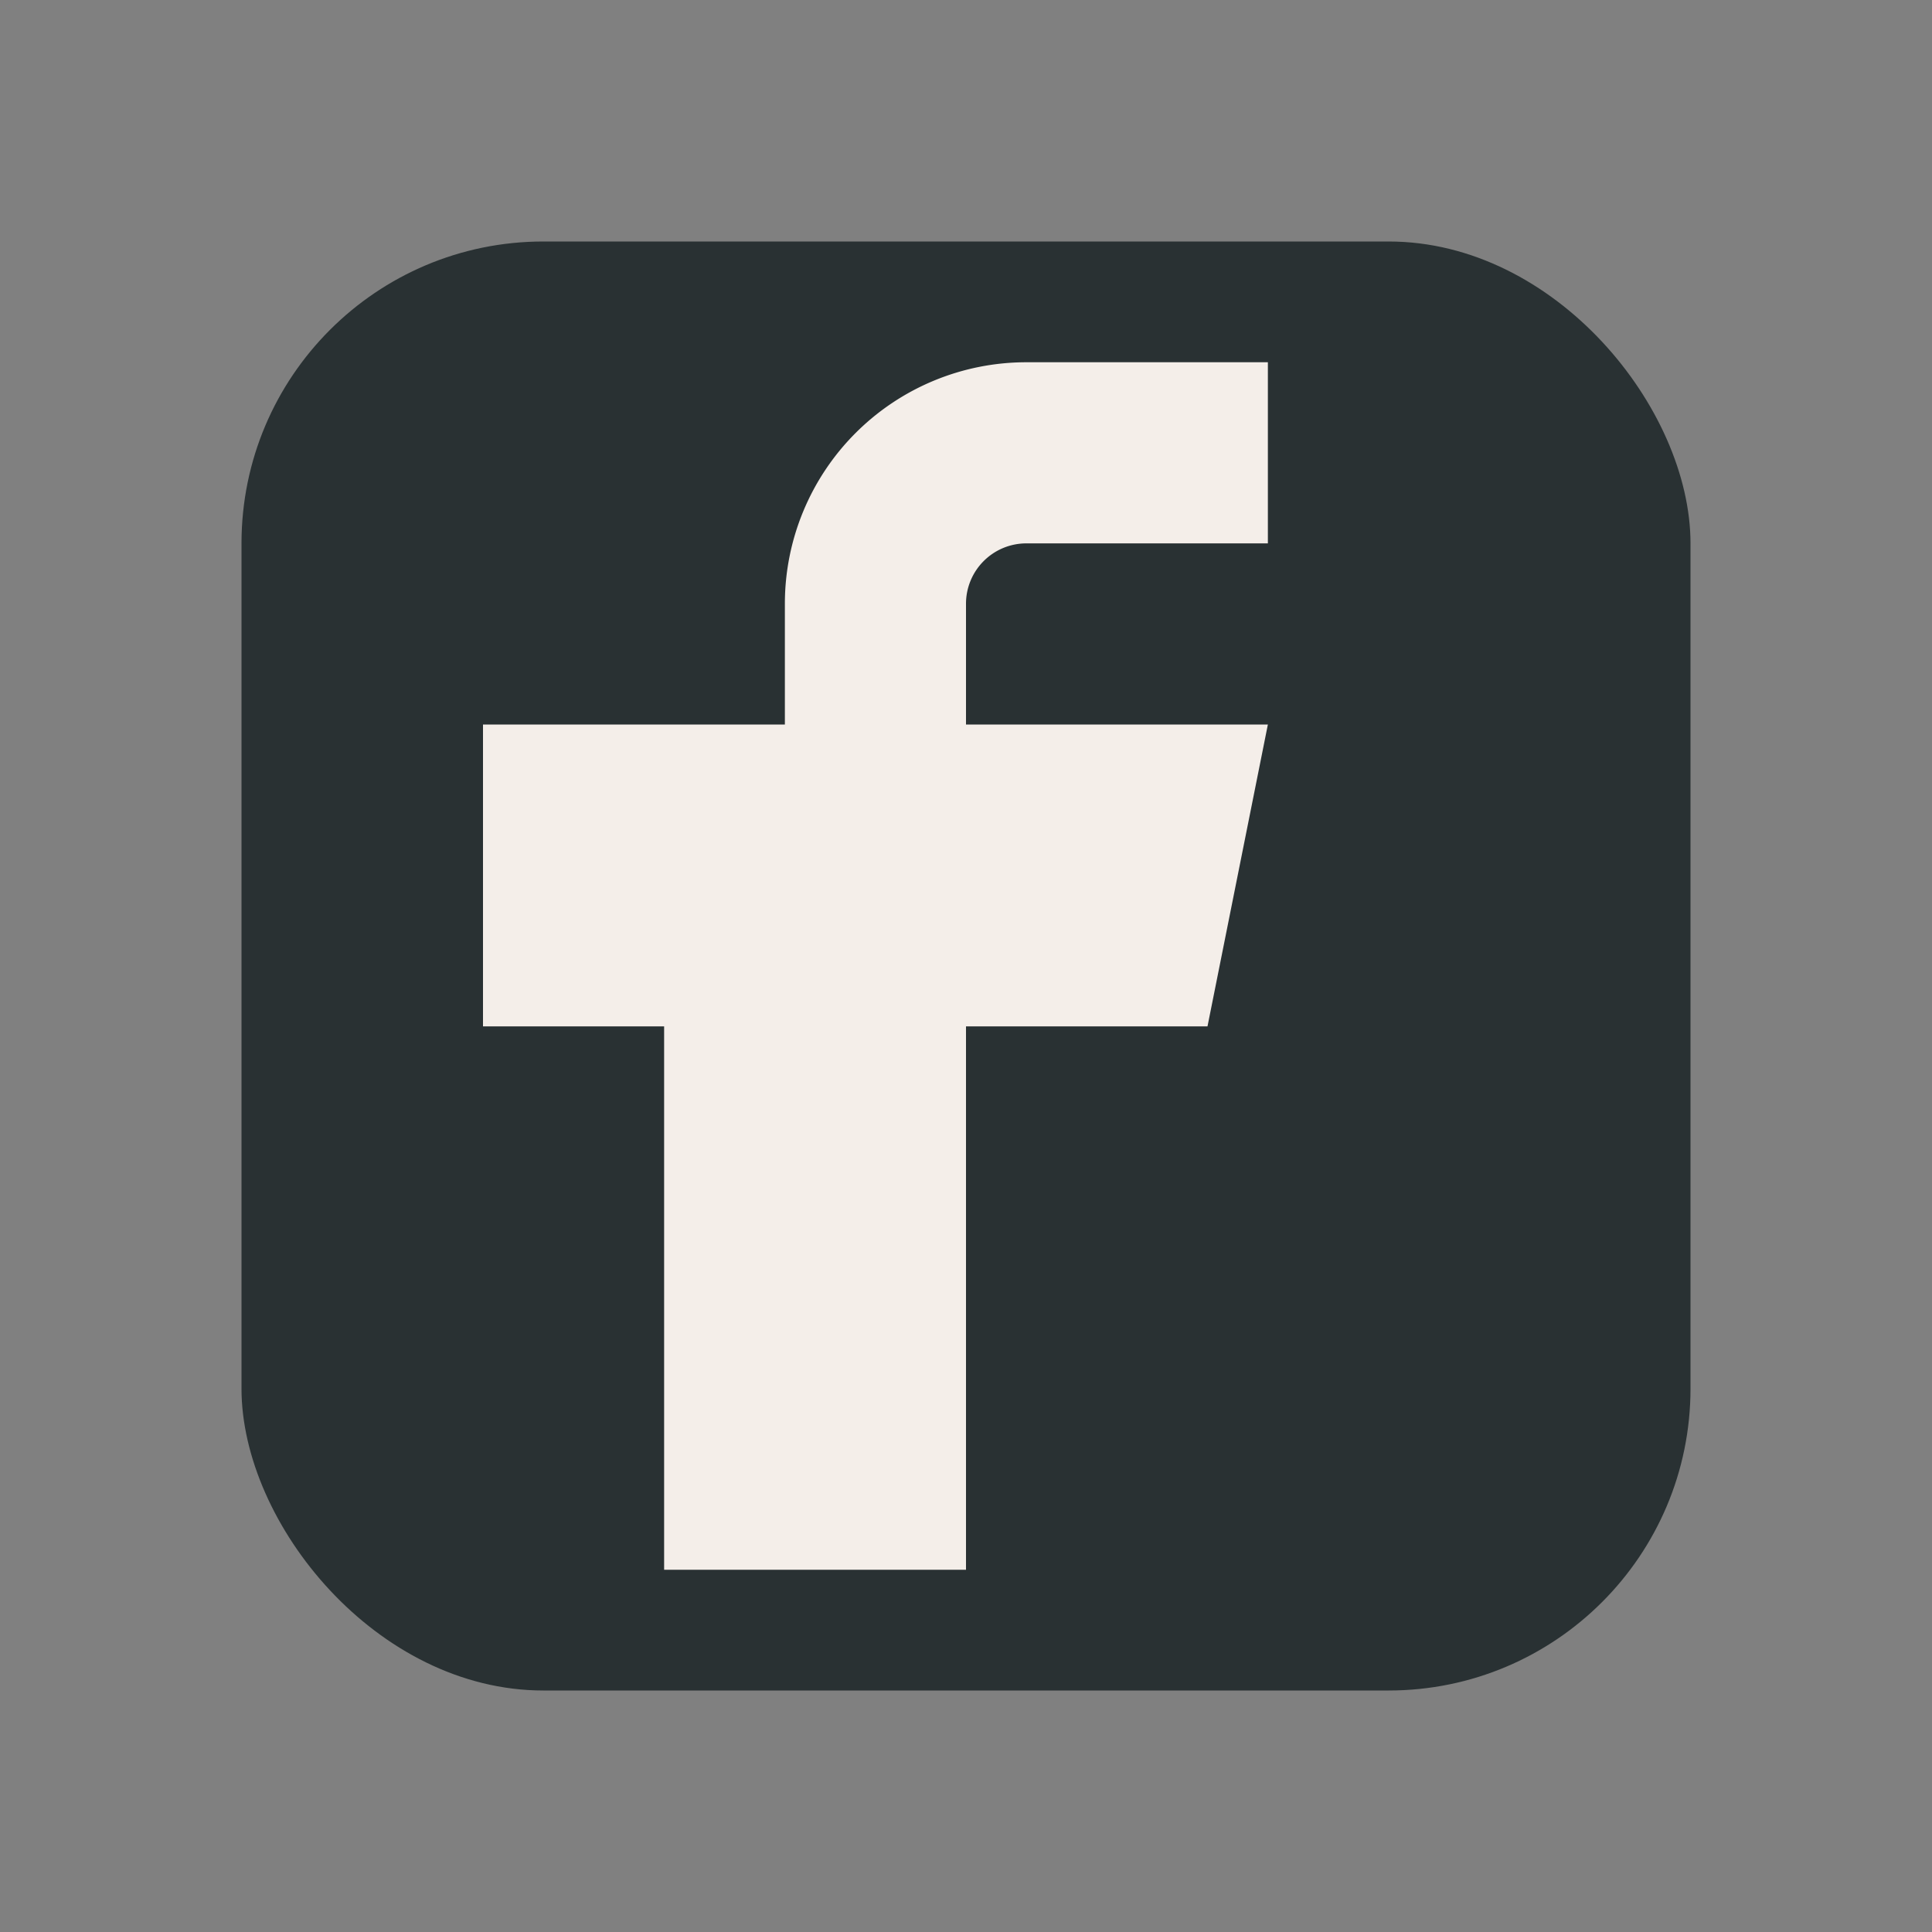 <?xml version="1.0" encoding="UTF-8"?>
<svg xmlns="http://www.w3.org/2000/svg" width="32" height="32" viewBox="0 0 32 32"><rect x="0" y="0" width="32" height="32" fill="#808080" stroke="none"/><rect fill="#293133" x="4" y="4" width="24" height="24" rx="5"/><path fill="#F4EEE9" d="M20 17l1-5h-5v-2a1 1 0 011-1h4V6h-4a4 4 0 00-4 4v2H8v5h3v9h5v-9z"/></svg>